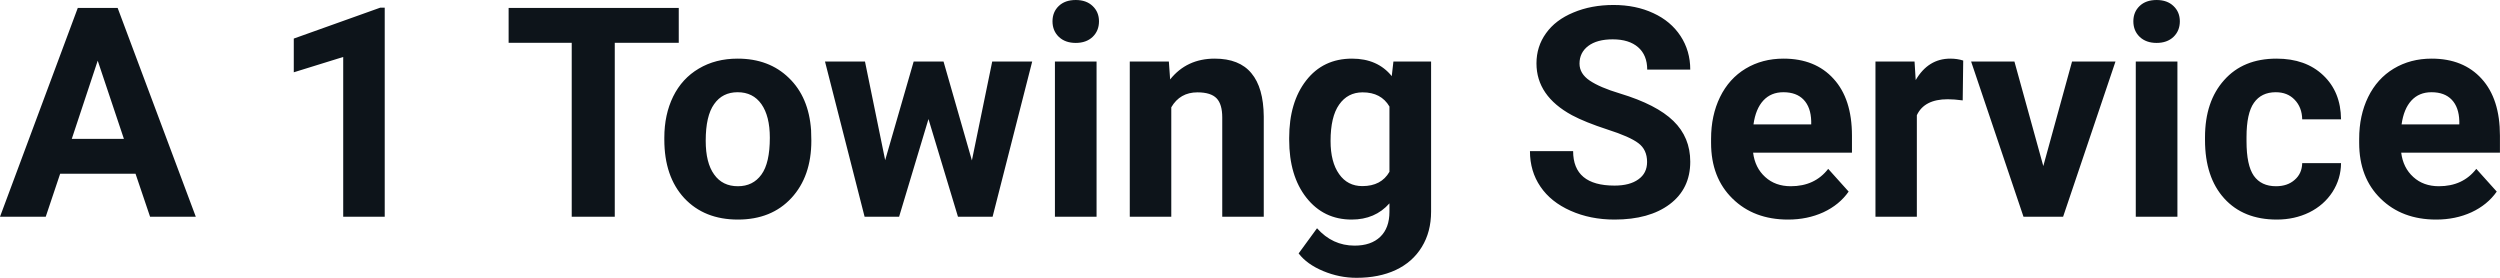 <svg fill="#0d141a" viewBox="0 0 195.725 21.753" height="100%" width="100%" xmlns="http://www.w3.org/2000/svg"><path preserveAspectRatio="none" d="M11.75 16.97L10.61 13.60L4.71 13.60L3.58 16.97L0 16.97L6.09 0.62L9.21 0.62L15.33 16.97L11.75 16.97ZM7.65 4.75L5.62 10.87L9.70 10.87L7.65 4.75ZM30.12 0.60L30.12 16.97L26.87 16.97L26.87 4.46L23 5.66L23 3.02L29.77 0.60L30.12 0.60ZM53.14 0.62L53.14 3.35L48.13 3.35L48.13 16.97L44.76 16.97L44.76 3.35L39.82 3.35L39.82 0.62L53.14 0.62ZM52.01 10.93L52.01 10.78Q52.01 8.97 52.70 7.56Q53.40 6.14 54.71 5.37Q56.02 4.59 57.75 4.59L57.75 4.59Q60.21 4.59 61.76 6.10Q63.32 7.60 63.50 10.19L63.50 10.19L63.52 11.02Q63.52 13.81 61.96 15.50Q60.40 17.19 57.77 17.19Q55.14 17.19 53.57 15.51Q52.01 13.82 52.01 10.93L52.01 10.93ZM55.25 11.02L55.25 11.02Q55.25 12.75 55.91 13.66Q56.56 14.58 57.77 14.58L57.77 14.58Q58.95 14.58 59.61 13.67Q60.27 12.77 60.27 10.78L60.27 10.78Q60.27 9.09 59.61 8.15Q58.95 7.22 57.75 7.22L57.75 7.22Q56.56 7.22 55.91 8.15Q55.25 9.07 55.25 11.02ZM73.87 4.82L76.09 12.56L77.68 4.82L80.81 4.82L77.71 16.97L75.00 16.97L72.69 9.32L70.39 16.97L67.69 16.97L64.59 4.82L67.72 4.82L69.30 12.54L71.53 4.82L73.87 4.82ZM85.85 4.82L85.85 16.97L82.59 16.97L82.59 4.82L85.85 4.82ZM82.40 1.67L82.40 1.67Q82.40 0.94 82.89 0.47Q83.38 0 84.22 0L84.22 0Q85.05 0 85.54 0.47Q86.04 0.94 86.04 1.67L86.04 1.67Q86.04 2.41 85.54 2.89Q85.04 3.36 84.22 3.36Q83.40 3.36 82.90 2.89Q82.40 2.41 82.40 1.67ZM88.45 4.82L91.51 4.82L91.61 6.22Q92.91 4.59 95.10 4.59L95.10 4.59Q97.03 4.59 97.97 5.73Q98.92 6.86 98.94 9.12L98.94 9.12L98.94 16.97L95.69 16.97L95.69 9.20Q95.69 8.16 95.25 7.70Q94.80 7.23 93.75 7.23L93.75 7.23Q92.38 7.23 91.70 8.40L91.70 8.40L91.70 16.97L88.45 16.97L88.45 4.82ZM100.93 10.94L100.93 10.80Q100.93 8.01 102.26 6.30Q103.59 4.59 105.85 4.59L105.85 4.59Q107.85 4.59 108.96 5.96L108.96 5.96L109.09 4.82L112.04 4.82L112.04 16.56Q112.04 18.16 111.31 19.34Q110.59 20.52 109.27 21.14Q107.96 21.75 106.20 21.75L106.20 21.75Q104.86 21.75 103.59 21.22Q102.32 20.69 101.67 19.84L101.67 19.84L103.11 17.87Q104.32 19.23 106.05 19.23L106.05 19.23Q107.34 19.23 108.06 18.54Q108.78 17.85 108.78 16.58L108.78 16.58L108.78 15.92Q107.66 17.19 105.82 17.19L105.82 17.19Q103.63 17.19 102.28 15.48Q100.93 13.77 100.93 10.94L100.93 10.94ZM104.17 11.04L104.17 11.04Q104.17 12.69 104.84 13.63Q105.50 14.57 106.66 14.57L106.66 14.57Q108.14 14.57 108.78 13.45L108.78 13.45L108.78 8.34Q108.13 7.23 106.68 7.23L106.68 7.23Q105.51 7.23 104.84 8.19Q104.17 9.14 104.17 11.04ZM128.95 12.68L128.95 12.68Q128.95 11.72 128.27 11.21Q127.60 10.70 125.85 10.14Q124.10 9.57 123.07 9.02L123.07 9.02Q120.29 7.51 120.29 4.96L120.29 4.96Q120.29 3.64 121.04 2.60Q121.78 1.56 123.18 0.98Q124.58 0.39 126.32 0.39L126.32 0.39Q128.07 0.39 129.44 1.03Q130.81 1.66 131.57 2.82Q132.33 3.98 132.33 5.45L132.33 5.45L128.96 5.45Q128.96 4.32 128.25 3.70Q127.54 3.08 126.26 3.08L126.26 3.08Q125.03 3.08 124.34 3.60Q123.66 4.12 123.66 4.98L123.66 4.98Q123.66 5.77 124.46 6.31Q125.26 6.85 126.83 7.32L126.83 7.32Q129.70 8.19 131.01 9.47Q132.33 10.75 132.33 12.66L132.33 12.66Q132.33 14.78 130.72 15.99Q129.12 17.19 126.40 17.19L126.40 17.19Q124.51 17.19 122.96 16.50Q121.41 15.81 120.60 14.61Q119.78 13.41 119.78 11.83L119.78 11.83L123.16 11.83Q123.16 14.53 126.40 14.53L126.40 14.53Q127.60 14.53 128.27 14.04Q128.95 13.56 128.95 12.68ZM139.99 17.19L139.99 17.19Q137.31 17.19 135.64 15.55Q133.96 13.91 133.96 11.19L133.96 11.19L133.96 10.87Q133.96 9.04 134.66 7.60Q135.37 6.15 136.67 5.37Q137.97 4.59 139.63 4.59L139.63 4.59Q142.12 4.59 143.55 6.17Q144.99 7.74 144.99 10.62L144.99 10.62L144.99 11.95L137.25 11.95Q137.40 13.14 138.20 13.86Q138.99 14.58 140.20 14.58L140.20 14.58Q142.08 14.58 143.13 13.22L143.13 13.22L144.73 15.00Q144.00 16.04 142.75 16.62Q141.50 17.19 139.99 17.19ZM139.62 7.22L139.62 7.22Q138.65 7.22 138.05 7.87Q137.45 8.52 137.28 9.74L137.28 9.74L141.80 9.74L141.80 9.48Q141.77 8.40 141.21 7.81Q140.65 7.22 139.62 7.22ZM153.70 4.74L153.66 7.86Q152.99 7.77 152.49 7.77L152.49 7.77Q150.65 7.77 150.07 9.02L150.07 9.02L150.07 16.97L146.83 16.97L146.83 4.82L149.89 4.82L149.98 6.27Q150.96 4.59 152.69 4.59L152.69 4.59Q153.23 4.59 153.70 4.74L153.70 4.74ZM157.71 4.82L159.97 13.00L162.22 4.82L165.62 4.82L161.52 16.97L158.42 16.97L154.32 4.82L157.71 4.82ZM170.47 4.82L170.47 16.97L167.21 16.97L167.21 4.82L170.47 4.82ZM167.02 1.67L167.02 1.67Q167.02 0.94 167.51 0.47Q168.00 0 168.84 0L168.84 0Q169.67 0 170.16 0.47Q170.66 0.94 170.66 1.67L170.66 1.67Q170.66 2.41 170.16 2.89Q169.66 3.36 168.84 3.36Q168.02 3.36 167.52 2.89Q167.02 2.41 167.02 1.67ZM178.19 14.58L178.19 14.58Q179.09 14.58 179.65 14.08Q180.22 13.59 180.24 12.77L180.24 12.77L183.28 12.77Q183.27 14.00 182.61 15.03Q181.94 16.06 180.79 16.63Q179.64 17.19 178.25 17.19L178.25 17.19Q175.64 17.19 174.14 15.54Q172.63 13.88 172.63 10.96L172.63 10.96L172.63 10.75Q172.63 7.94 174.13 6.27Q175.62 4.59 178.23 4.59L178.23 4.59Q180.51 4.59 181.88 5.89Q183.26 7.19 183.28 9.34L183.28 9.34L180.24 9.34Q180.22 8.40 179.65 7.81Q179.09 7.22 178.17 7.22L178.17 7.22Q177.04 7.22 176.46 8.05Q175.88 8.87 175.88 10.73L175.88 10.73L175.88 11.06Q175.88 12.94 176.45 13.76Q177.03 14.58 178.19 14.58ZM190.73 17.19L190.73 17.19Q188.05 17.19 186.38 15.55Q184.70 13.91 184.70 11.19L184.70 11.19L184.70 10.87Q184.70 9.04 185.40 7.60Q186.11 6.15 187.41 5.37Q188.71 4.59 190.37 4.59L190.37 4.59Q192.86 4.59 194.29 6.17Q195.72 7.74 195.72 10.62L195.72 10.62L195.72 11.95L187.99 11.95Q188.14 13.14 188.94 13.86Q189.73 14.58 190.94 14.58L190.94 14.58Q192.82 14.58 193.87 13.22L193.87 13.22L195.47 15.00Q194.74 16.04 193.49 16.62Q192.24 17.19 190.73 17.19ZM190.36 7.22L190.36 7.22Q189.39 7.22 188.79 7.87Q188.19 8.52 188.02 9.74L188.02 9.74L192.54 9.74L192.54 9.48Q192.51 8.40 191.95 7.81Q191.39 7.22 190.36 7.22Z"></path></svg>